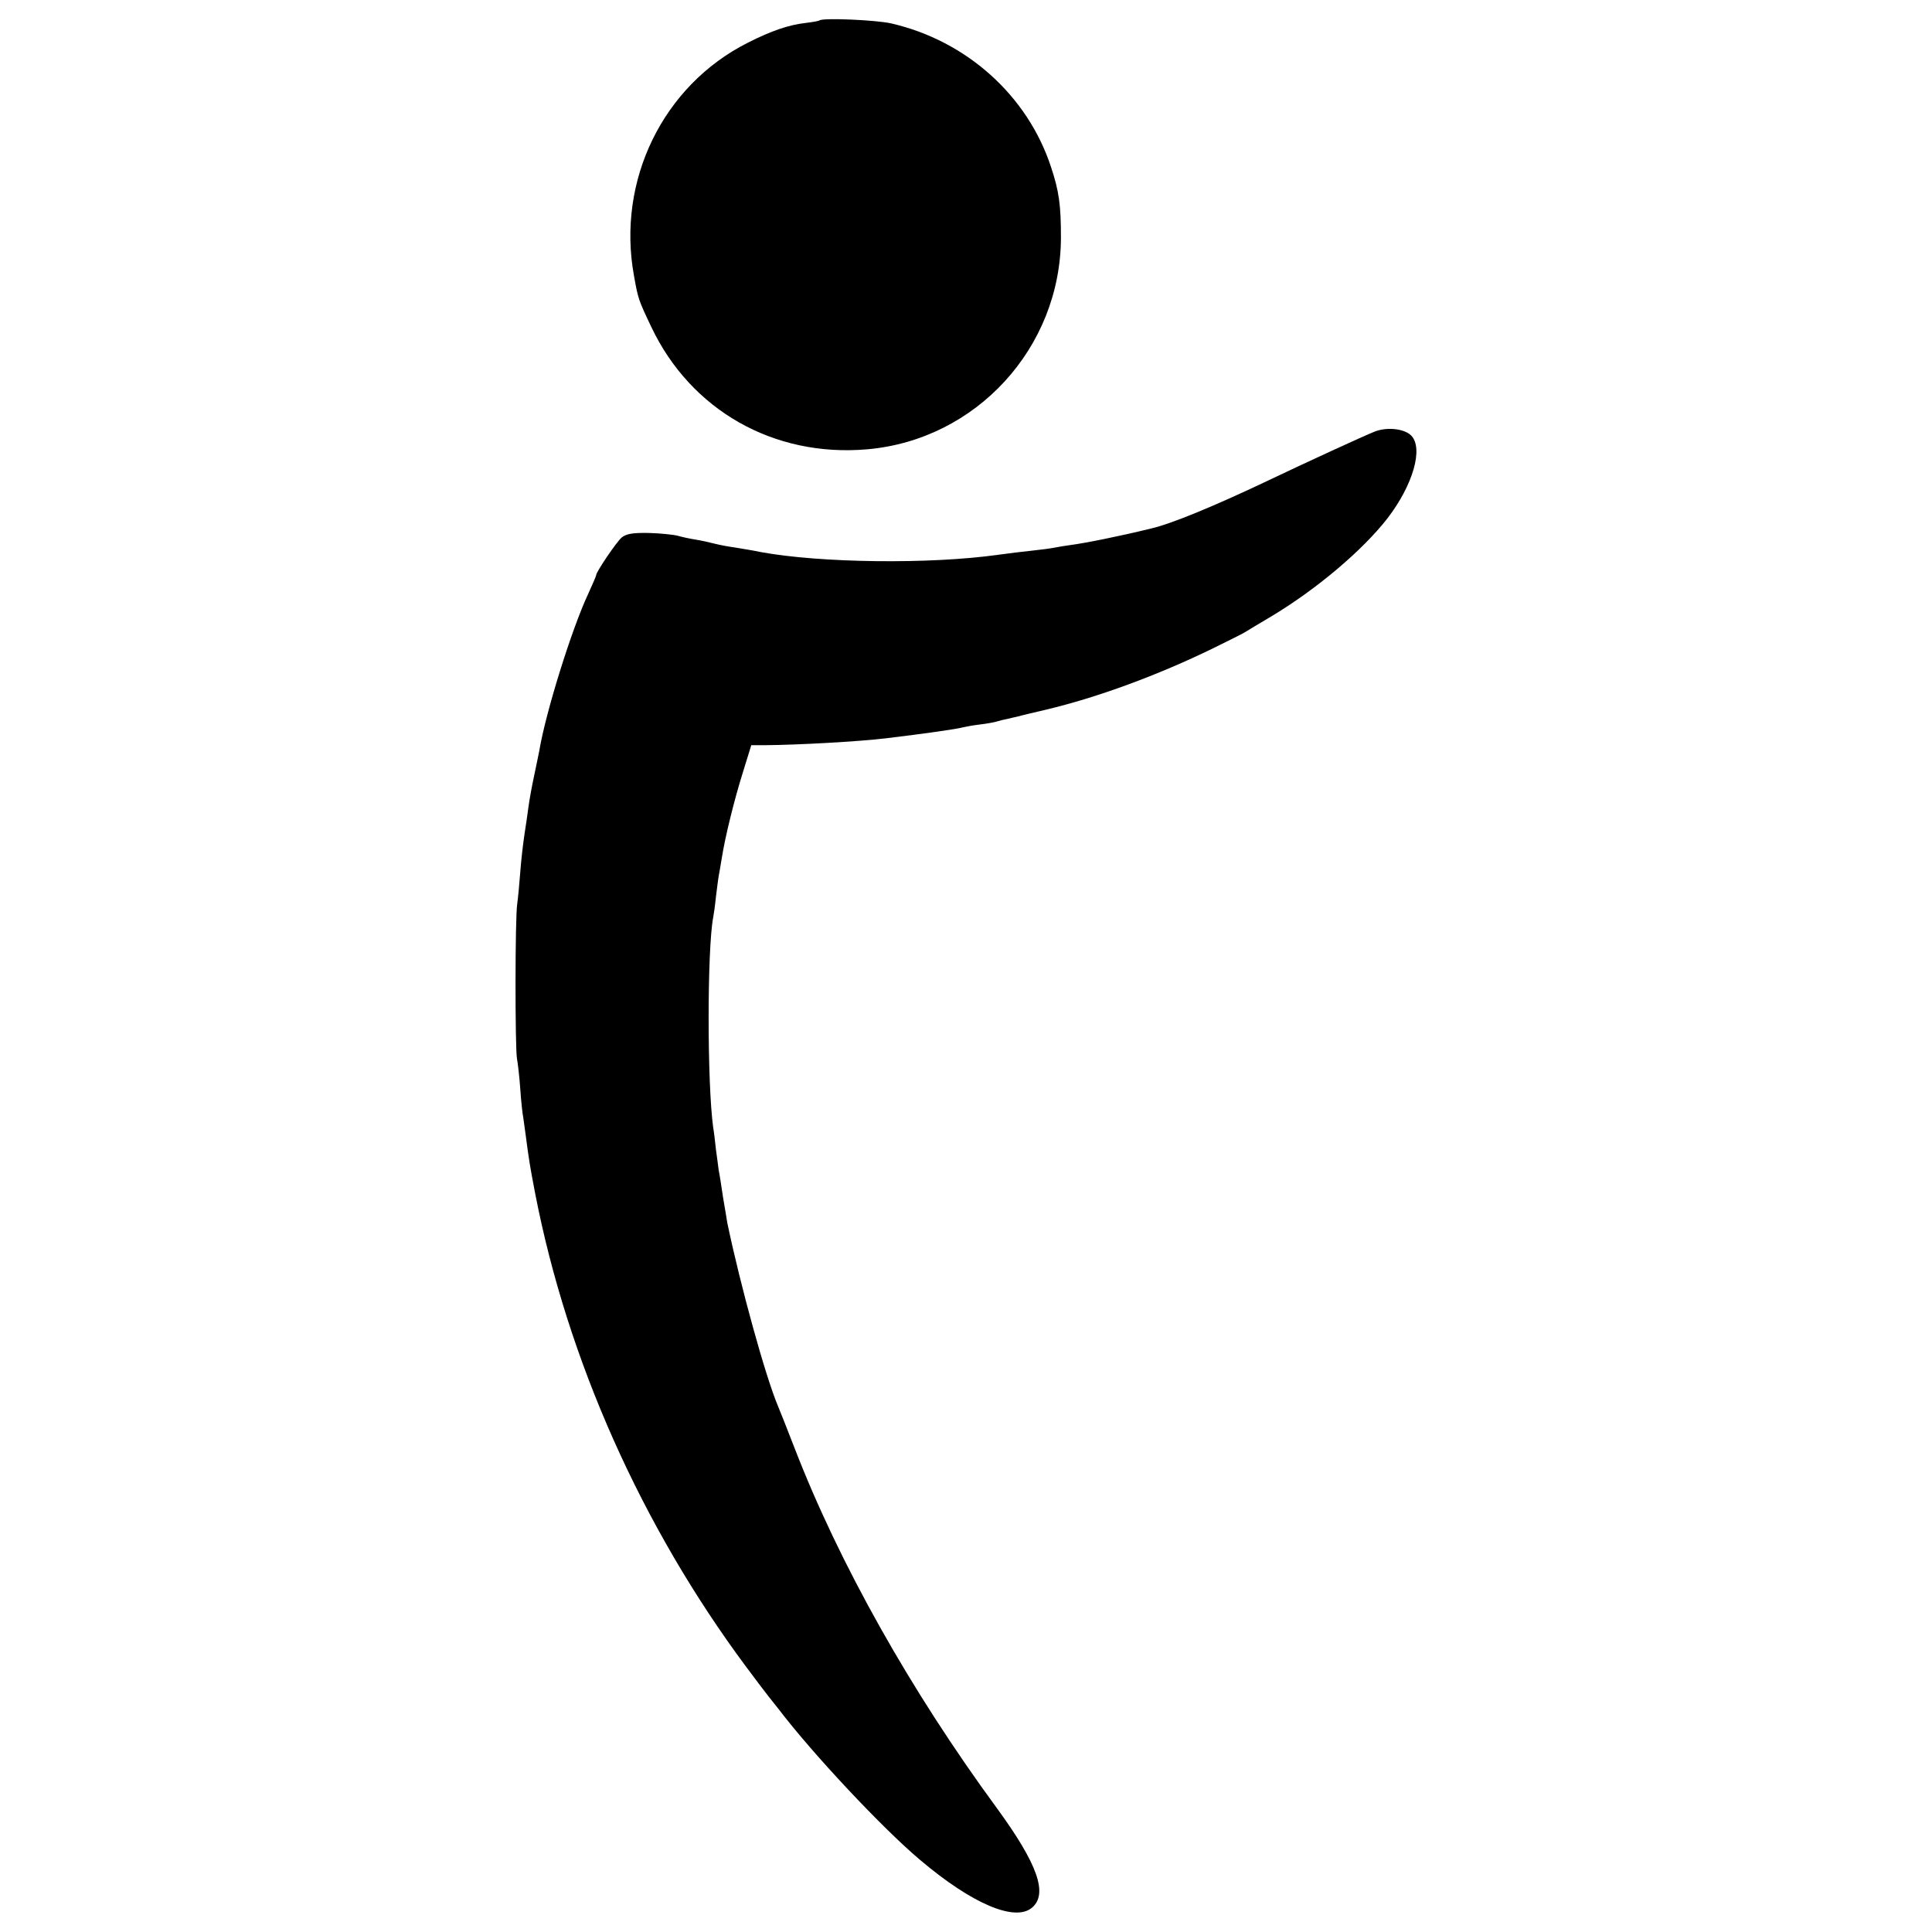 <?xml version="1.0" standalone="no"?>
<!DOCTYPE svg PUBLIC "-//W3C//DTD SVG 20010904//EN"
 "http://www.w3.org/TR/2001/REC-SVG-20010904/DTD/svg10.dtd">
<svg version="1.0" xmlns="http://www.w3.org/2000/svg"
 width="700pt" height="700pt" viewBox="0 0 700 700"
 preserveAspectRatio="xMidYMid meet">
<g transform="translate(0,700) scale(0.1,-0.1)"
fill="#000000" stroke="none">
<path d="M2969 6926 c-2 -2 -24 -6 -49 -9 -62 -7 -124 -28 -211 -72 -307 -155
-475 -499 -412 -844 15 -84 16 -87 63 -186 143 -301 443 -472 781 -443 396 34
702 368 703 767 0 119 -7 169 -36 256 -85 259 -306 457 -578 520 -57 13 -250
21 -261 11z"/>
<path d="M4980 5436 c-40 -16 -245 -110 -400 -184 -184 -87 -336 -150 -410
-167 -114 -28 -239 -53 -293 -60 -16 -2 -40 -6 -55 -9 -15 -3 -52 -8 -82 -11
-30 -3 -86 -10 -123 -15 -248 -35 -645 -30 -862 10 -27 6 -68 12 -90 16 -22 3
-56 9 -75 14 -19 5 -51 12 -70 15 -19 3 -48 9 -65 14 -16 4 -64 9 -105 10 -58
1 -80 -3 -97 -16 -19 -16 -93 -125 -93 -137 0 -3 -13 -33 -29 -68 -60 -128
-154 -430 -177 -568 -3 -14 -11 -55 -19 -92 -8 -37 -17 -87 -20 -110 -3 -24
-10 -70 -15 -103 -5 -33 -12 -94 -15 -135 -3 -41 -8 -93 -11 -115 -8 -50 -8
-519 -1 -560 3 -16 9 -66 12 -110 3 -44 8 -91 11 -105 2 -14 6 -43 9 -65 11
-84 14 -105 34 -209 117 -603 385 -1205 765 -1716 39 -52 75 -100 81 -107 5
-6 21 -26 35 -44 123 -162 379 -435 515 -549 187 -158 342 -224 404 -172 59
50 21 158 -128 362 -311 424 -569 882 -732 1303 -28 72 -55 141 -60 152 -45
106 -136 435 -184 665 -1 8 -8 49 -15 90 -6 41 -13 86 -16 100 -2 14 -6 48
-10 75 -3 28 -7 64 -10 80 -22 160 -22 644 0 761 2 10 7 44 10 75 4 31 8 65
10 75 2 11 7 39 11 64 12 77 45 211 77 313 l30 97 47 0 c123 1 340 13 441 25
140 17 255 33 280 40 8 2 35 7 60 10 25 3 53 8 62 11 9 3 26 7 37 9 12 3 29 7
39 9 9 3 56 14 103 25 185 44 403 124 604 222 55 27 107 53 115 58 8 5 51 31
95 57 164 98 332 240 422 356 93 121 131 254 86 300 -25 25 -88 32 -133 14z"/>
</g>
</svg>
